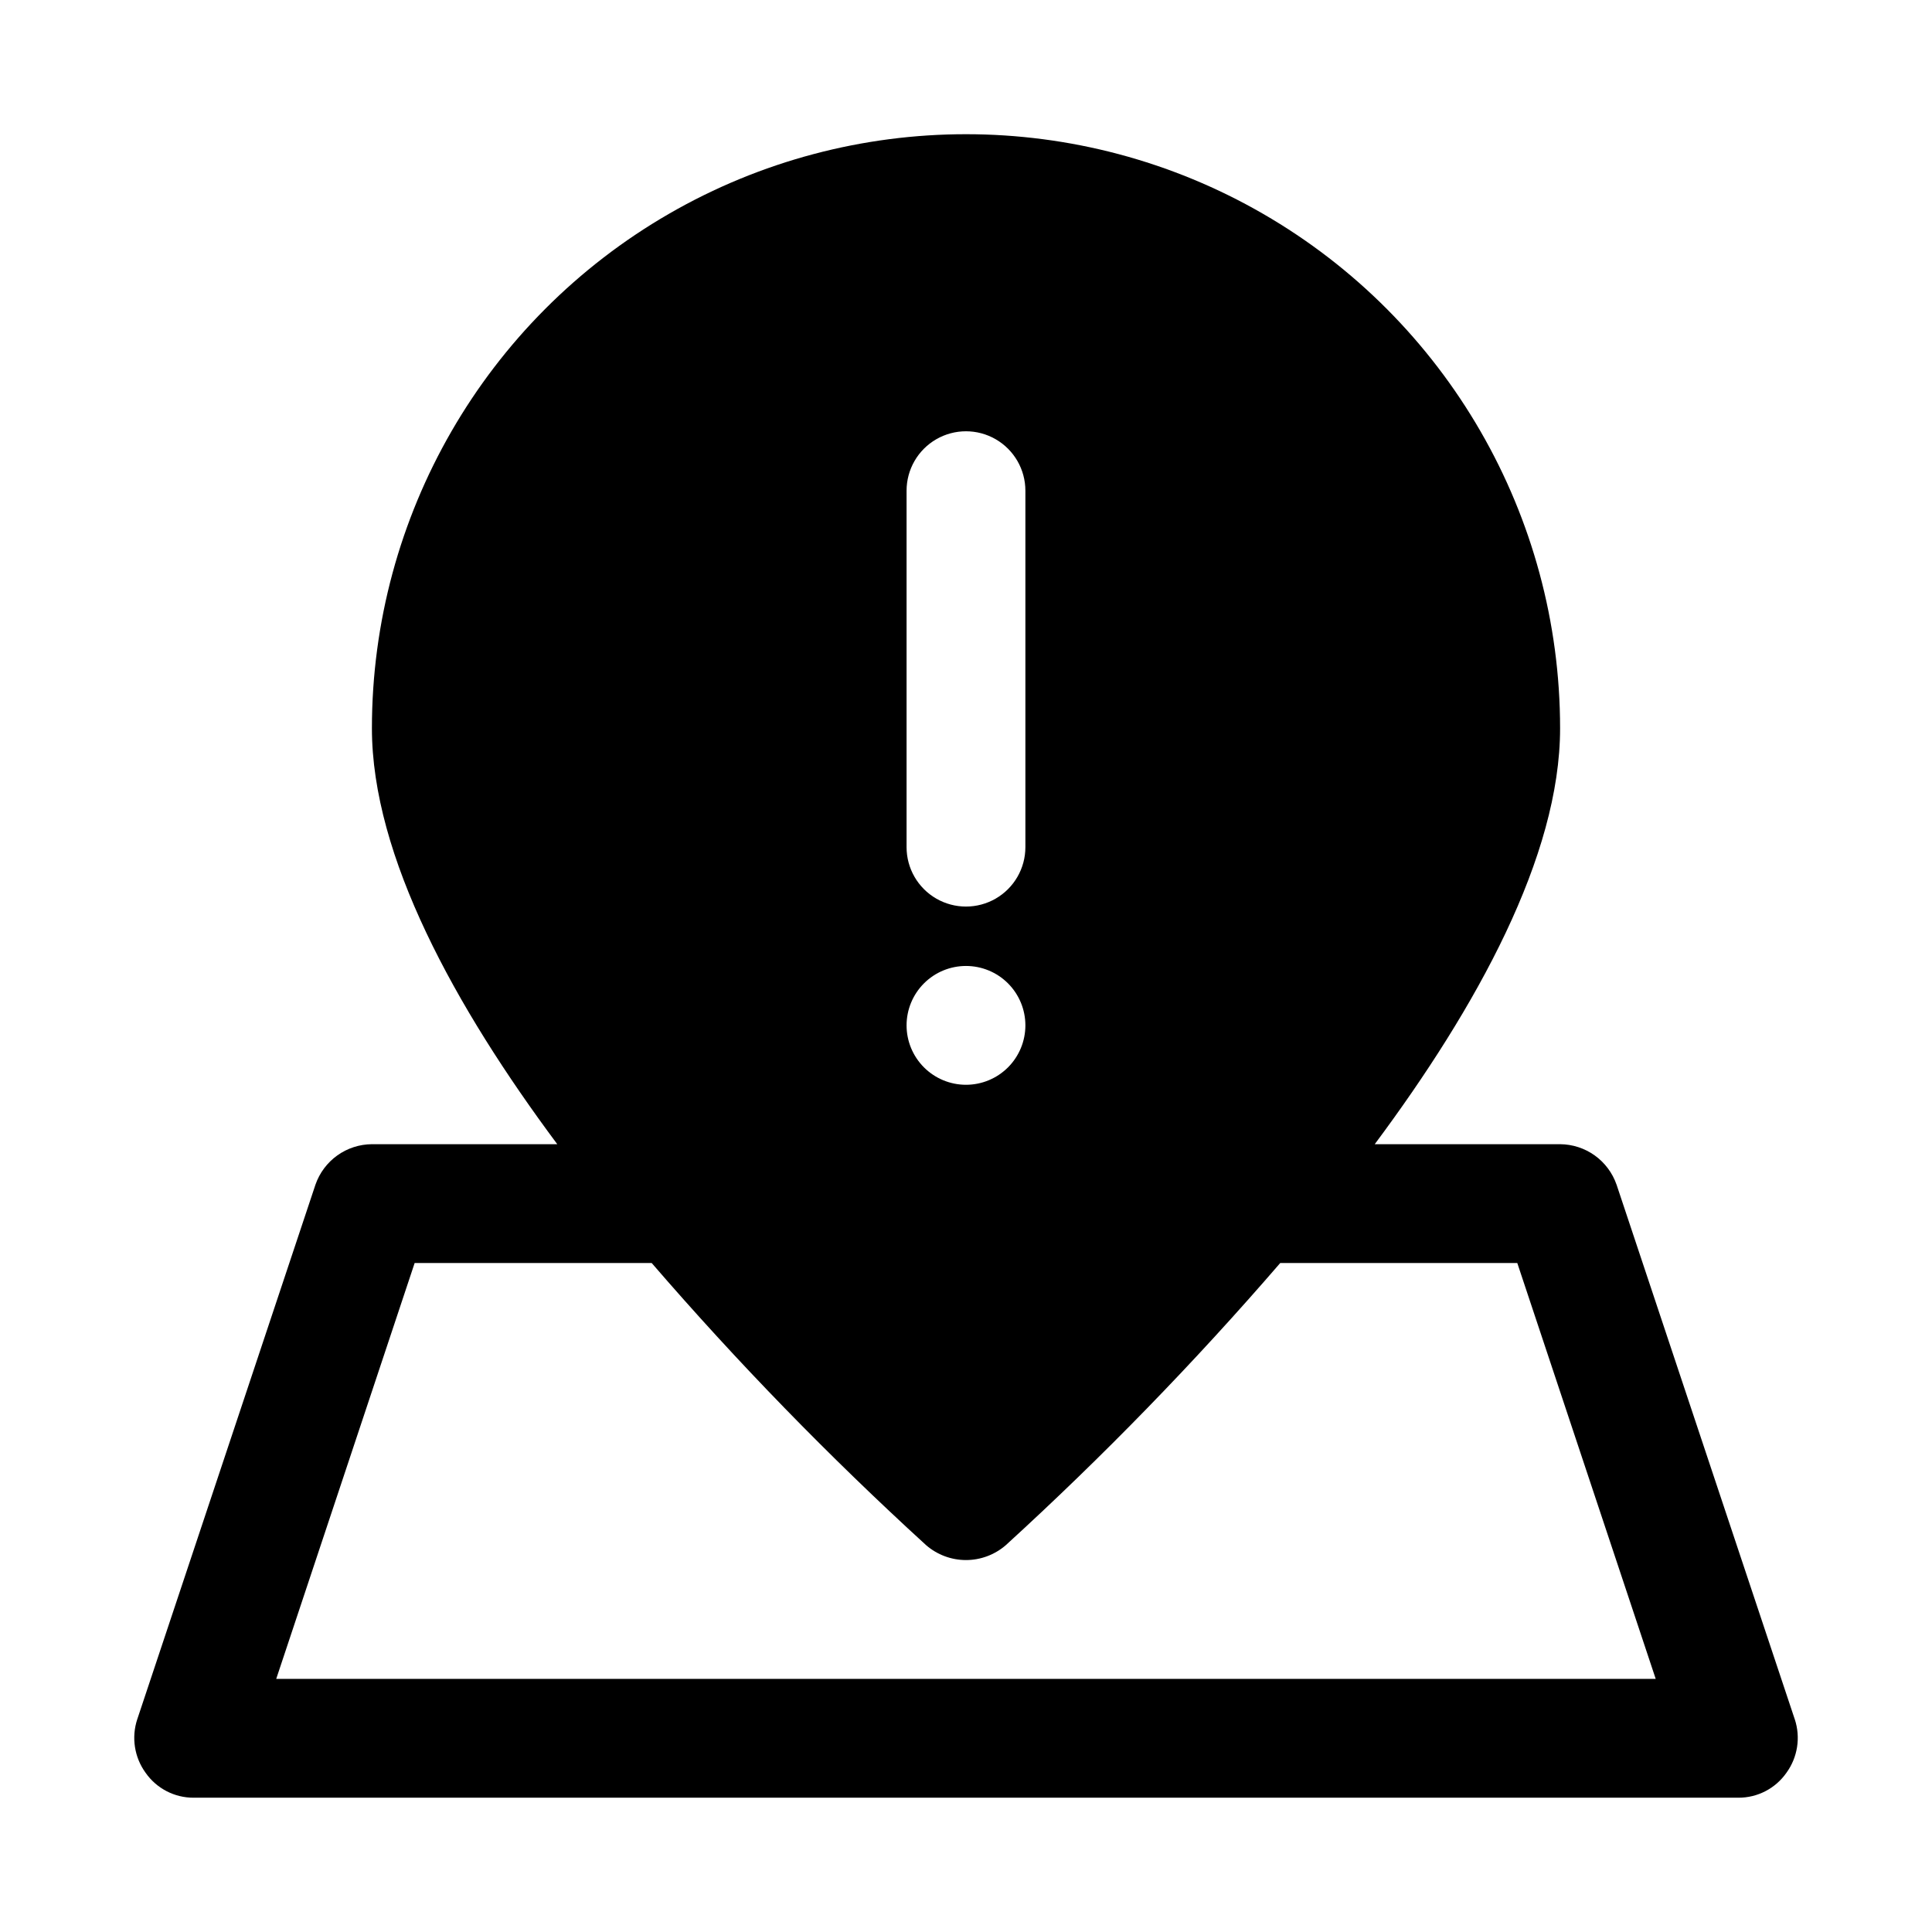 <?xml version="1.0" encoding="UTF-8"?>
<!-- Uploaded to: SVG Repo, www.svgrepo.com, Generator: SVG Repo Mixer Tools -->
<svg fill="#000000" width="800px" height="800px" version="1.1" viewBox="144 144 512 512" xmlns="http://www.w3.org/2000/svg">
 <path d="m619.63 599.63-47.23-141.7h-0.004c-1.082-3.109-3.102-5.809-5.777-7.727-2.68-1.918-5.887-2.957-9.18-2.981h-49.121c27.082-36.367 49.121-76.359 49.121-110.21 0-56.25-30.008-108.22-78.719-136.35s-108.73-28.125-157.44 0c-48.711 28.125-78.719 80.098-78.719 136.35 0 33.852 22.043 73.84 49.121 110.21h-49.121c-3.293 0.023-6.5 1.062-9.18 2.981-2.676 1.918-4.695 4.617-5.777 7.727l-47.23 141.7h-0.004c-1.582 4.805-0.762 10.074 2.207 14.168 2.906 4.164 7.672 6.637 12.75 6.613h409.35c5.078 0.023 9.844-2.449 12.75-6.613 2.969-4.094 3.789-9.363 2.207-14.168zm-235.38-325.59c0-5.625 3-10.824 7.871-13.637s10.875-2.812 15.746 0 7.871 8.012 7.871 13.637v94.465c0 5.625-3 10.82-7.871 13.633s-10.875 2.812-15.746 0-7.871-8.008-7.871-13.633zm15.742 125.95h0.004c4.176 0 8.18 1.656 11.133 4.609 2.949 2.953 4.609 6.957 4.609 11.133 0 4.176-1.66 8.18-4.609 11.133-2.953 2.953-6.957 4.613-11.133 4.613s-8.18-1.66-11.133-4.613c-2.953-2.953-4.613-6.957-4.613-11.133 0-4.176 1.66-8.18 4.613-11.133 2.953-2.953 6.957-4.609 11.133-4.609zm-182.79 188.93 36.684-110.21h62.82-0.004c22.746 26.348 47.035 51.32 72.738 74.785 2.93 2.535 6.676 3.934 10.551 3.934s7.617-1.398 10.547-3.934c25.707-23.465 49.996-48.438 72.738-74.785h62.82l36.684 110.21z"/>
</svg>